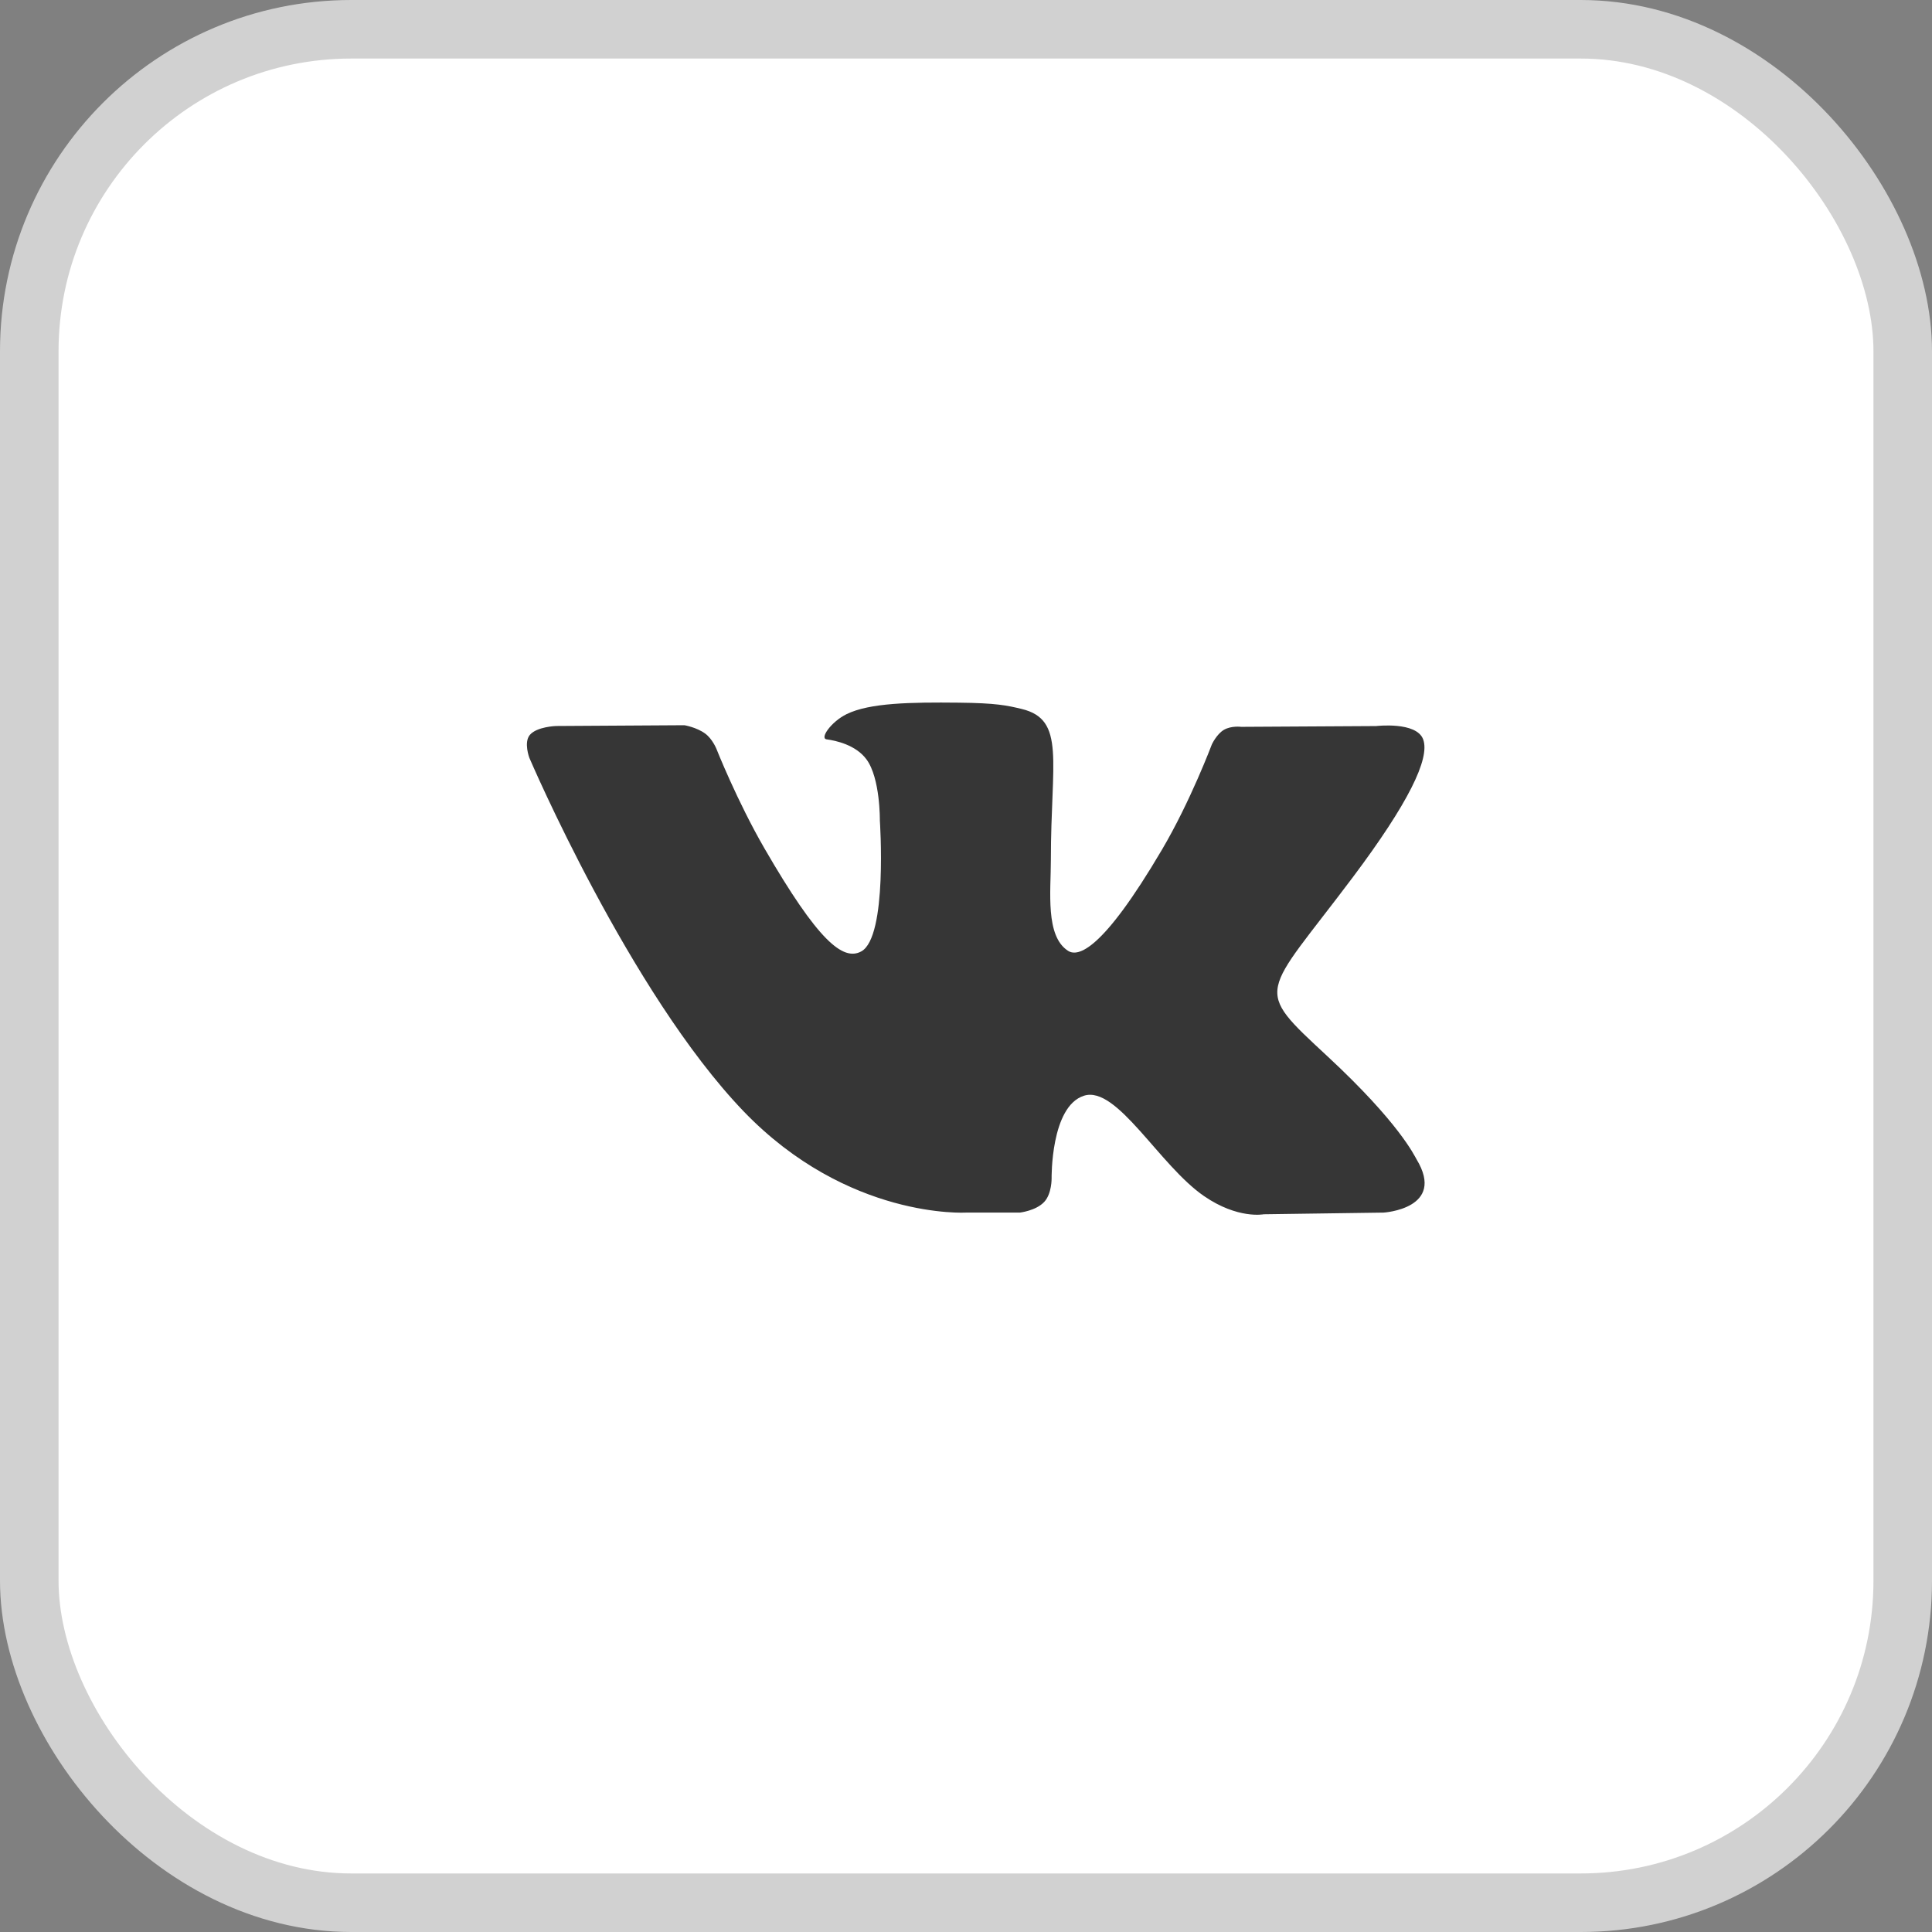 <?xml version="1.0" encoding="UTF-8"?> <svg xmlns="http://www.w3.org/2000/svg" width="99" height="99" viewBox="0 0 99 99" fill="none"><rect x="0" y="0" width="99" height="99" fill="#808080" stroke="none"/><rect x="1.5" y="1.5" width="96" height="96" rx="16.5" fill="white" stroke="#D1D1D1" stroke-width="3"></rect><path d="M72.59 59.41C72.466 59.203 71.701 57.541 68.021 54.126C64.168 50.549 64.686 51.13 69.327 44.945C72.153 41.178 73.283 38.878 72.929 37.895C72.593 36.958 70.514 37.205 70.514 37.205L63.602 37.245C63.602 37.245 63.09 37.176 62.708 37.403C62.337 37.628 62.098 38.145 62.098 38.145C62.098 38.145 61.003 41.061 59.542 43.539C56.463 48.769 55.23 49.045 54.726 48.72C53.556 47.964 53.849 45.678 53.849 44.057C53.849 38.988 54.617 36.874 52.351 36.328C51.598 36.147 51.046 36.026 49.123 36.006C46.656 35.98 44.565 36.015 43.384 36.593C42.596 36.978 41.989 37.837 42.36 37.886C42.817 37.947 43.852 38.165 44.401 38.913C45.112 39.876 45.086 42.044 45.086 42.044C45.086 42.044 45.494 48.01 44.134 48.752C43.2 49.261 41.92 48.223 39.174 43.476C37.768 41.046 36.705 38.358 36.705 38.358C36.705 38.358 36.5 37.858 36.135 37.59C35.692 37.265 35.071 37.162 35.071 37.162L28.499 37.202C28.499 37.202 27.512 37.231 27.15 37.659C26.828 38.042 27.124 38.83 27.124 38.83C27.124 38.83 32.271 50.868 38.096 56.938C43.441 62.501 49.508 62.136 49.508 62.136H52.257C52.257 62.136 53.087 62.044 53.51 61.587C53.901 61.167 53.887 60.379 53.887 60.379C53.887 60.379 53.832 56.69 55.546 56.147C57.233 55.612 59.401 59.712 61.699 61.291C63.435 62.484 64.755 62.222 64.755 62.222L70.899 62.136C70.899 62.136 74.114 61.938 72.59 59.41Z" fill="#363636"></path></svg> 
